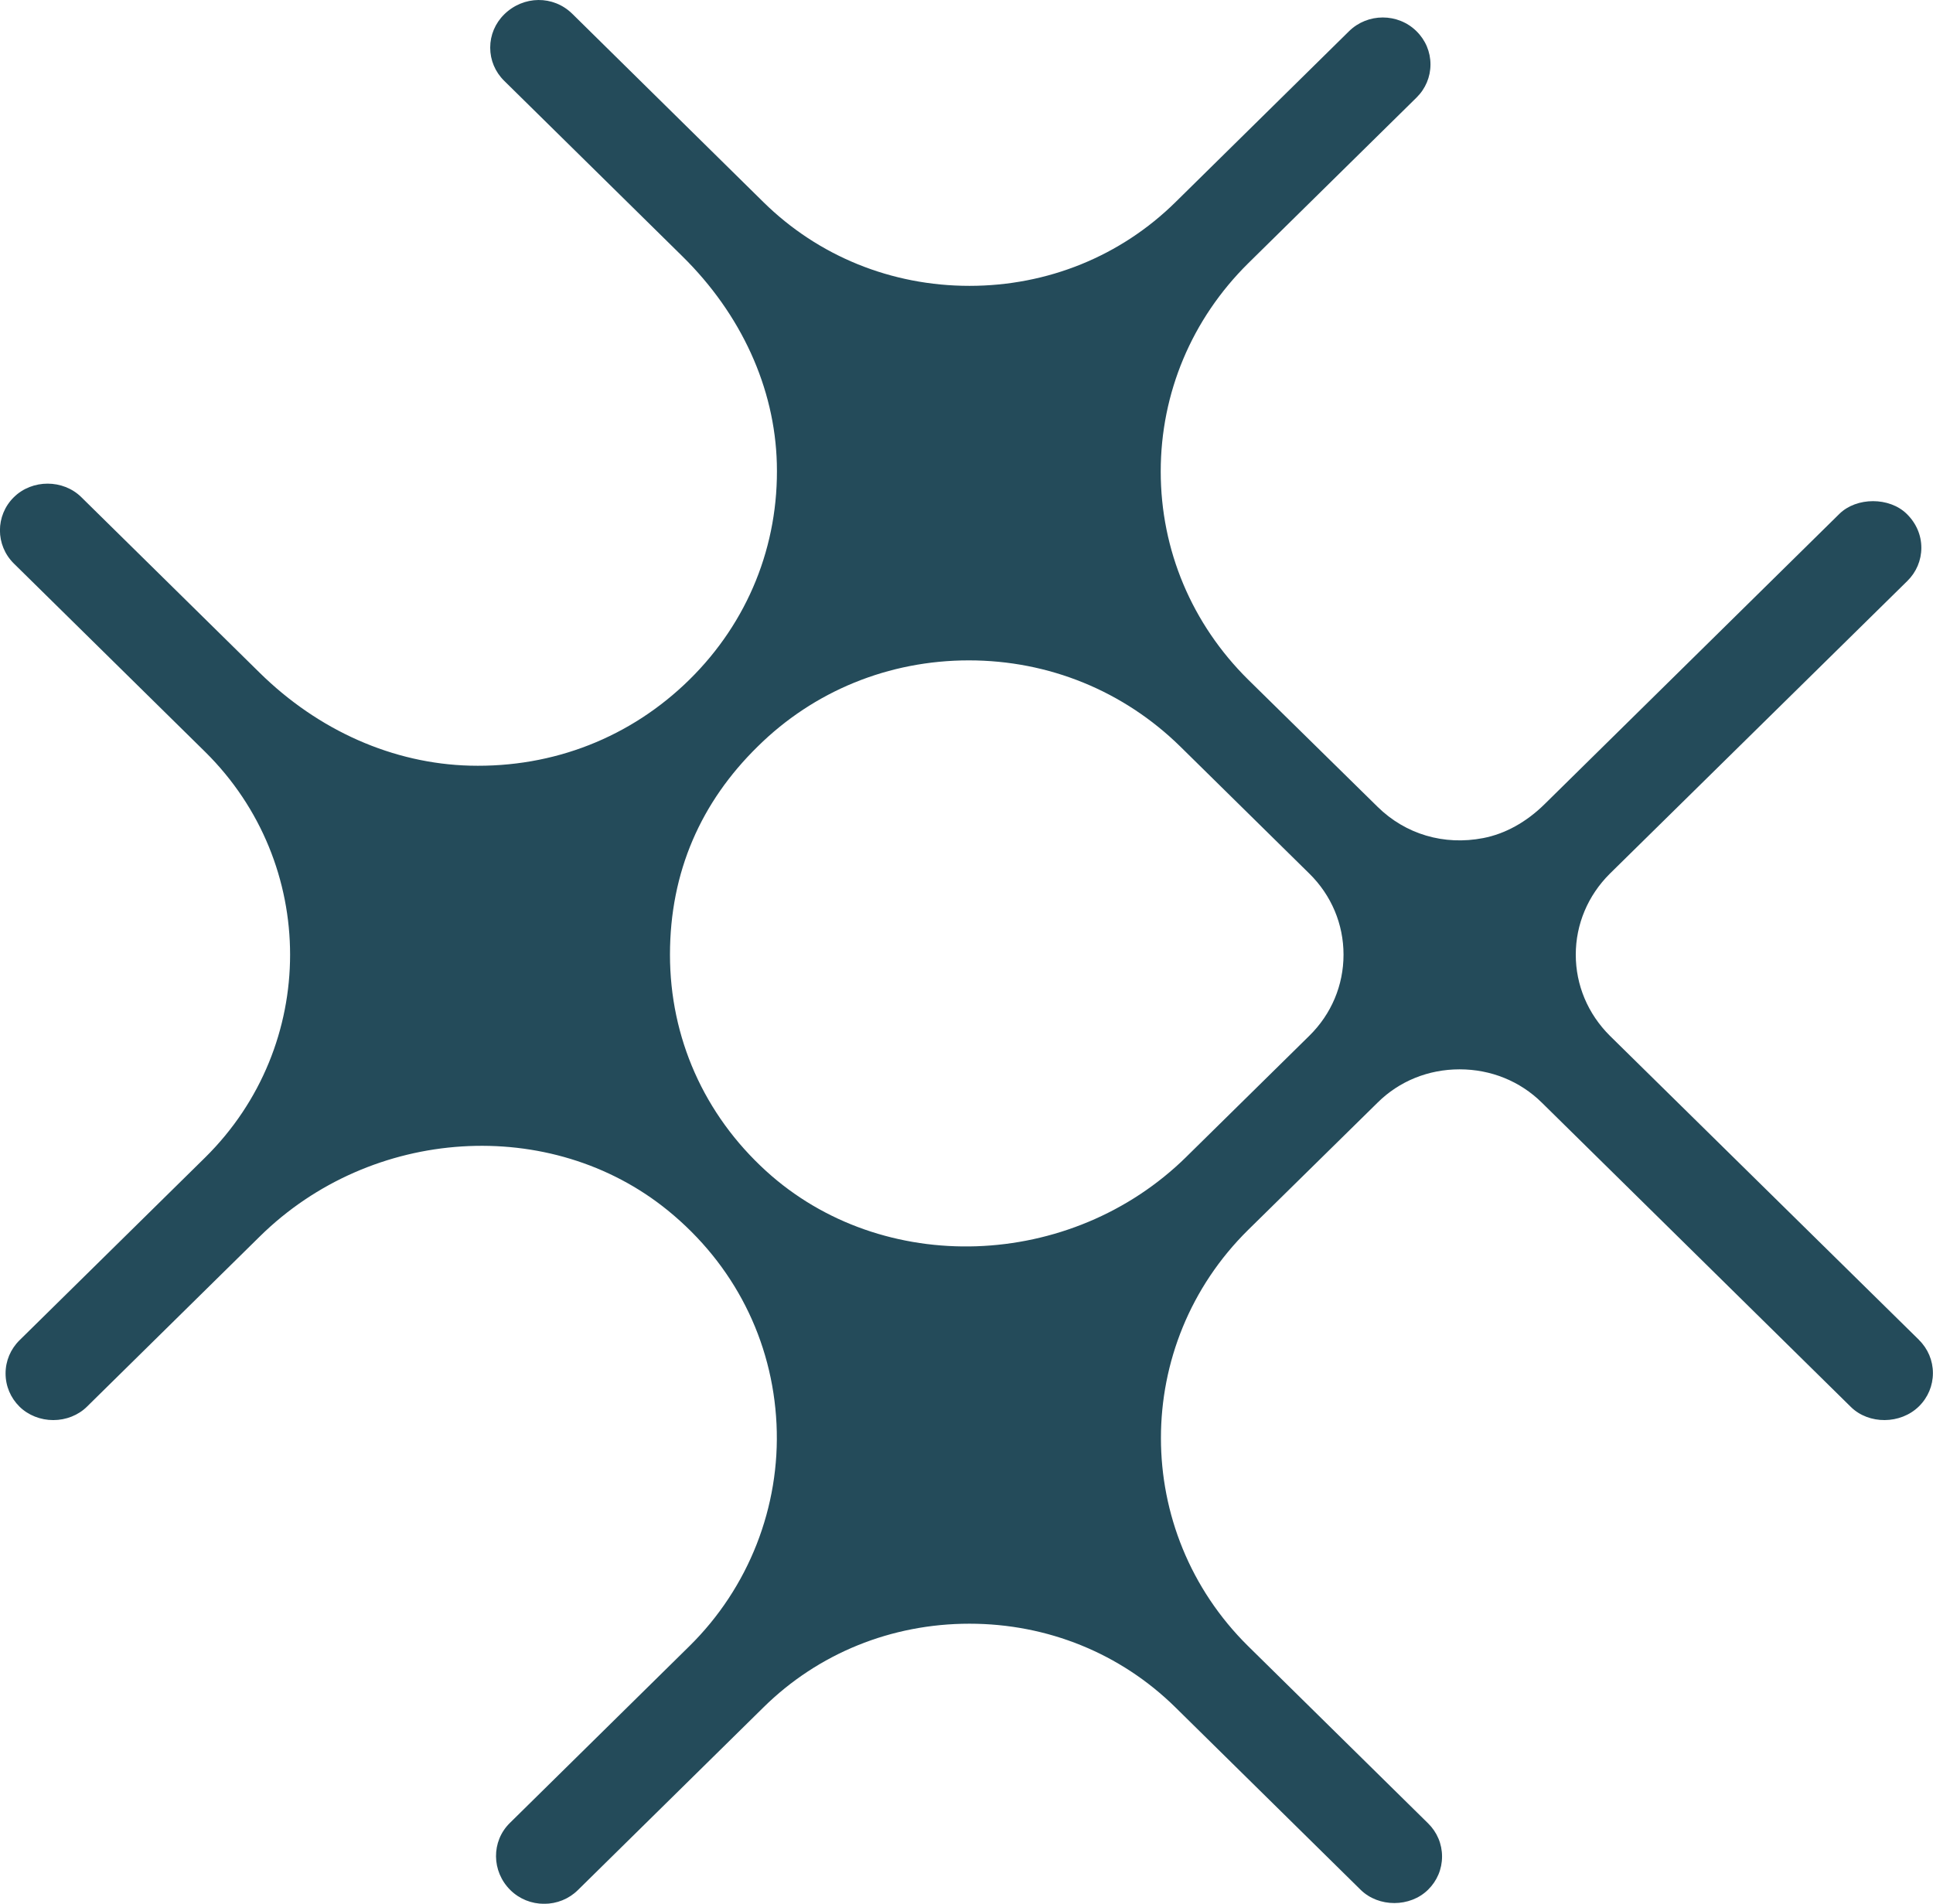 <svg xmlns="http://www.w3.org/2000/svg" width="67" height="66" viewBox="0 0 67 66" fill="none"><path d="M66.515 46.452L55.8 35.908C55.038 35.15 54.618 34.152 54.618 33.098C54.618 32.045 55.038 31.047 55.797 30.291L66.111 20.141C66.424 19.833 66.596 19.424 66.596 18.99C66.596 18.555 66.422 18.143 66.091 17.817C65.491 17.226 64.351 17.227 63.753 17.817L53.532 27.884C52.902 28.504 52.168 28.909 51.409 29.055C50.05 29.318 48.716 28.923 47.75 27.972L43.265 23.564C41.309 21.629 40.232 19.067 40.232 16.346C40.232 13.624 41.309 11.062 43.264 9.128L49.097 3.384C49.41 3.076 49.582 2.668 49.582 2.233C49.582 1.799 49.41 1.39 49.097 1.082C48.454 0.447 47.404 0.447 46.759 1.082L40.74 7.012C38.842 8.881 36.308 9.91 33.603 9.91C30.898 9.91 28.364 8.88 26.466 7.012L19.836 0.478C19.179 -0.168 18.142 -0.157 17.475 0.5C17.163 0.808 16.991 1.217 16.991 1.651C16.991 2.086 17.163 2.494 17.475 2.801L23.654 8.887C25.694 10.896 26.857 13.446 26.926 16.068C27.001 18.904 25.924 21.565 23.898 23.561C21.869 25.558 19.187 26.618 16.292 26.544C13.63 26.475 11.041 25.332 8.999 23.322L2.819 17.236C2.187 16.612 1.116 16.61 0.481 17.236C-0.164 17.871 -0.162 18.903 0.481 19.537L7.109 26.064C11.037 29.943 11.037 36.253 7.109 40.13L0.677 46.464C0.366 46.771 0.193 47.18 0.193 47.615C0.193 48.051 0.366 48.46 0.677 48.767C0.978 49.063 1.404 49.232 1.846 49.232H1.847C2.29 49.232 2.715 49.063 3.014 48.767L9.008 42.863C12.878 39.051 19.091 38.659 23.154 41.969C25.44 43.832 26.775 46.461 26.915 49.367C27.052 52.238 25.951 55.045 23.895 57.069L17.669 63.202C17.025 63.837 17.035 64.88 17.691 65.527C18.003 65.834 18.419 66.002 18.86 66.002C19.301 66.002 19.719 65.833 20.029 65.527L26.465 59.189C28.361 57.32 30.897 56.291 33.602 56.291C36.306 56.291 38.84 57.32 40.739 59.189L47.161 65.516C47.786 66.13 48.875 66.129 49.499 65.513C49.811 65.206 49.983 64.798 49.983 64.362C49.983 63.926 49.811 63.519 49.499 63.212L43.264 57.071C39.231 53.091 39.231 46.615 43.264 42.637L47.752 38.223C48.499 37.482 49.507 37.072 50.592 37.072C51.676 37.072 52.687 37.482 53.441 38.226L64.154 48.777C64.775 49.388 65.874 49.386 66.515 48.754C66.826 48.446 66.997 48.038 66.997 47.603C66.997 47.169 66.825 46.759 66.512 46.452H66.515ZM41.124 40.102C37.118 44.048 30.58 44.269 26.551 40.595C24.404 38.638 23.222 35.975 23.222 33.097C23.222 30.219 24.302 27.802 26.264 25.879C28.211 23.954 30.809 22.894 33.581 22.894C36.354 22.894 38.946 23.955 40.909 25.88L45.387 30.29C46.148 31.04 46.568 32.037 46.568 33.097C46.568 34.157 46.148 35.154 45.387 35.904L41.124 40.101V40.102Z" fill="#244B5A"></path></svg>